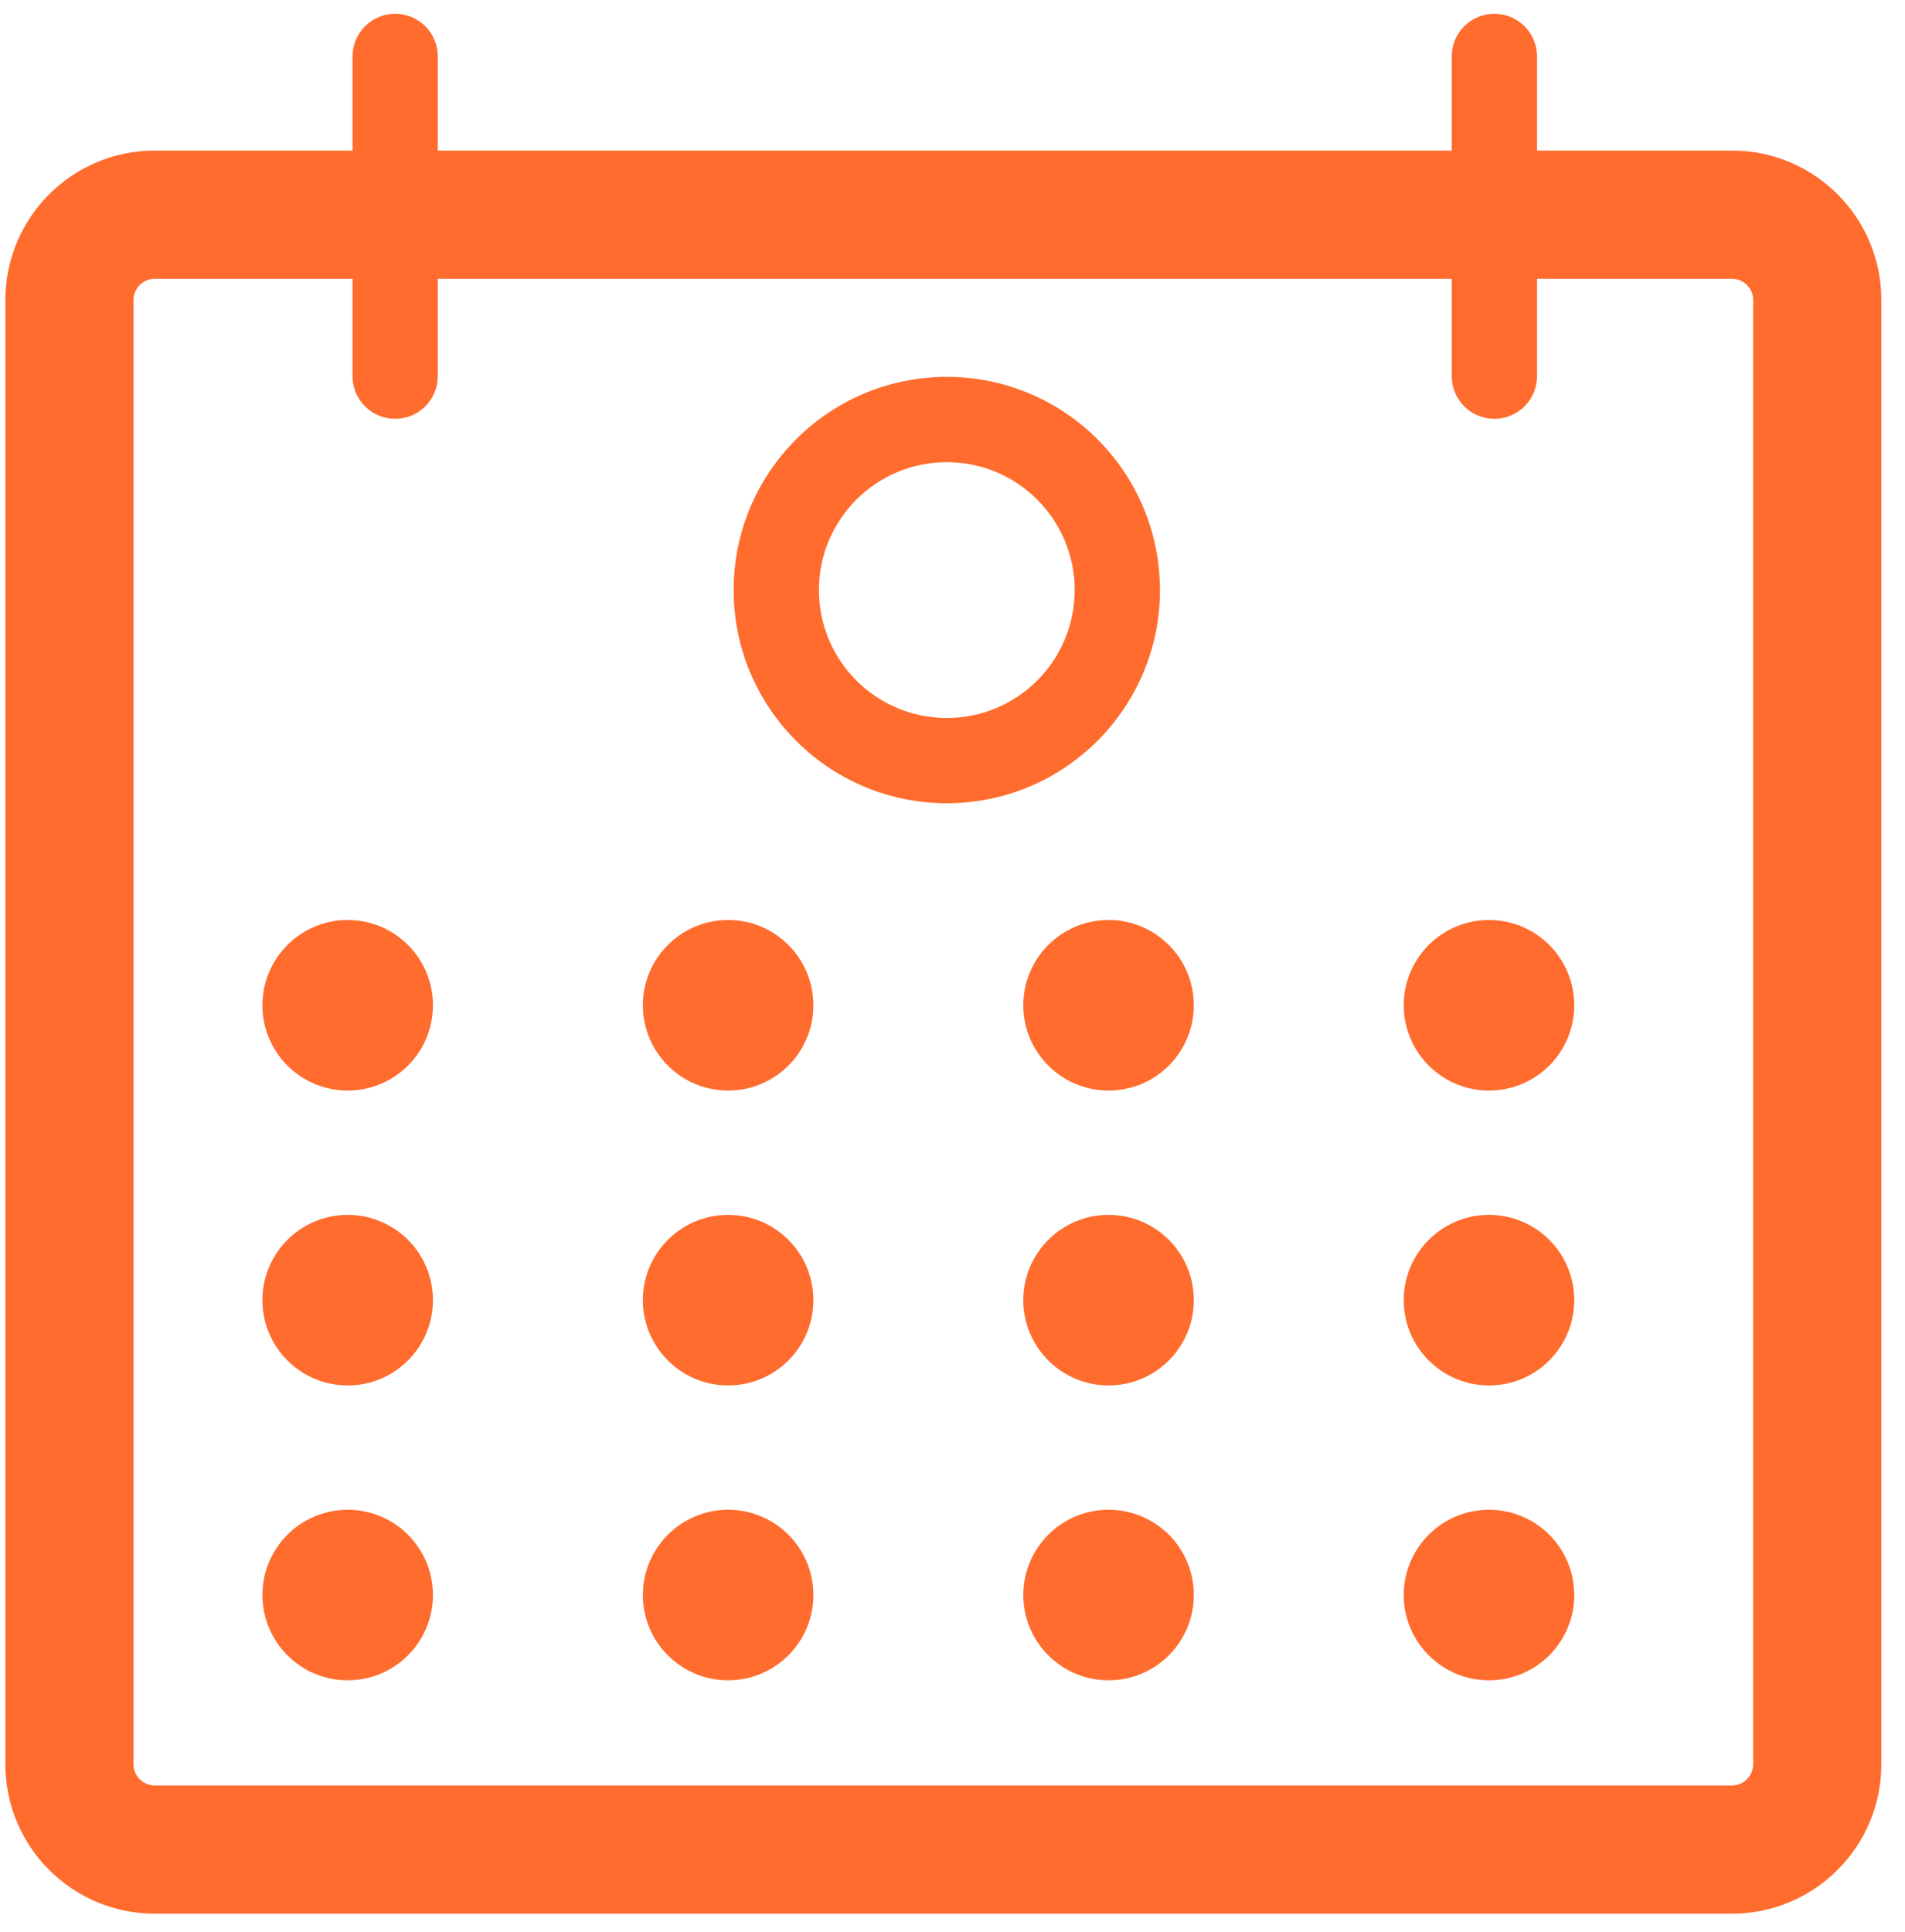 <svg width="71" height="72" viewBox="0 0 71 72" fill="none" xmlns="http://www.w3.org/2000/svg">
<path d="M16.136 37.461C16.136 39.216 14.714 40.639 12.959 40.639C11.204 40.639 9.781 39.216 9.781 37.461C9.781 35.706 11.204 34.283 12.959 34.283C14.714 34.283 16.136 35.706 16.136 37.461ZM30.315 37.461C30.315 39.216 28.892 40.639 27.138 40.639C25.383 40.639 23.96 39.216 23.96 37.461C23.96 35.706 25.383 34.283 27.138 34.283C28.892 34.283 30.315 35.706 30.315 37.461ZM44.494 37.461C44.494 39.216 43.072 40.639 41.317 40.639C39.562 40.639 38.139 39.216 38.139 37.461C38.139 35.706 39.562 34.283 41.317 34.283C43.072 34.283 44.494 35.706 44.494 37.461ZM58.673 37.461C58.673 39.216 57.251 40.639 55.496 40.639C53.741 40.639 52.318 39.216 52.318 37.461C52.318 35.706 53.741 34.283 55.496 34.283C57.251 34.283 58.673 35.706 58.673 37.461ZM16.136 48.449C16.136 50.204 14.714 51.627 12.959 51.627C11.204 51.627 9.781 50.204 9.781 48.449C9.781 46.694 11.204 45.271 12.959 45.271C14.714 45.271 16.136 46.694 16.136 48.449ZM30.315 48.449C30.315 50.204 28.892 51.627 27.138 51.627C25.383 51.627 23.96 50.204 23.96 48.449C23.96 46.694 25.383 45.271 27.138 45.271C28.892 45.271 30.315 46.694 30.315 48.449ZM44.494 48.449C44.494 50.204 43.072 51.627 41.317 51.627C39.562 51.627 38.139 50.204 38.139 48.449C38.139 46.694 39.562 45.271 41.317 45.271C43.072 45.271 44.494 46.694 44.494 48.449ZM58.673 48.449C58.673 50.204 57.251 51.627 55.496 51.627C53.741 51.627 52.318 50.204 52.318 48.449C52.318 46.694 53.741 45.271 55.496 45.271C57.251 45.271 58.673 46.694 58.673 48.449ZM16.136 59.437C16.136 61.192 14.714 62.615 12.959 62.615C11.204 62.615 9.781 61.192 9.781 59.437C9.781 57.682 11.204 56.26 12.959 56.26C14.714 56.26 16.136 57.682 16.136 59.437ZM30.315 59.437C30.315 61.192 28.892 62.615 27.138 62.615C25.383 62.615 23.96 61.192 23.96 59.437C23.96 57.682 25.383 56.26 27.138 56.26C28.892 56.26 30.315 57.682 30.315 59.437ZM44.494 59.437C44.494 61.192 43.072 62.615 41.317 62.615C39.562 62.615 38.139 61.192 38.139 59.437C38.139 57.682 39.562 56.26 41.317 56.26C43.072 56.26 44.494 57.682 44.494 59.437ZM58.673 59.437C58.673 61.192 57.251 62.615 55.496 62.615C53.741 62.615 52.318 61.192 52.318 59.437C52.318 57.682 53.741 56.26 55.496 56.26C57.251 56.26 58.673 57.682 58.673 59.437ZM13.139 2.102V14.018C13.139 14.895 13.851 15.607 14.728 15.607C15.605 15.607 16.317 14.895 16.317 14.018V2.102C16.317 1.224 15.605 0.513 14.728 0.513C13.851 0.513 13.139 1.224 13.139 2.102ZM54.107 2.102V14.018C54.107 14.895 54.818 15.607 55.696 15.607C56.573 15.607 57.285 14.895 57.285 14.018V2.102C57.285 1.224 56.573 0.513 55.696 0.513C54.818 0.513 54.107 1.224 54.107 2.102Z" fill="#FF6C2E"/>
<path d="M64.552 6.011C67.405 6.011 69.718 8.325 69.718 11.178V65.744C69.718 68.597 67.405 70.91 64.552 70.911H5.767C2.913 70.911 0.6 68.597 0.6 65.744V11.178C0.6 8.325 2.913 6.011 5.767 6.011H64.552ZM5.767 9.989C5.11 9.989 4.577 10.522 4.577 11.178V65.744C4.577 66.4 5.11 66.933 5.767 66.933H64.552C65.208 66.933 65.74 66.4 65.74 65.744V11.178C65.74 10.522 65.208 9.989 64.552 9.989H5.767Z" fill="#FF6C2E" stroke="#FF6C2E" stroke-width="0.8"/>
<path d="M40.054 21.988C40.054 19.356 37.92 17.222 35.288 17.222C32.656 17.222 30.521 19.356 30.521 21.988C30.521 24.621 32.656 26.755 35.288 26.755C37.92 26.755 40.054 24.621 40.054 21.988ZM43.232 21.988C43.232 26.375 39.675 29.932 35.288 29.932C30.901 29.932 27.344 26.375 27.344 21.988C27.344 17.601 30.901 14.044 35.288 14.044C39.675 14.044 43.232 17.601 43.232 21.988Z" fill="#FF6C2E"/>
</svg>
